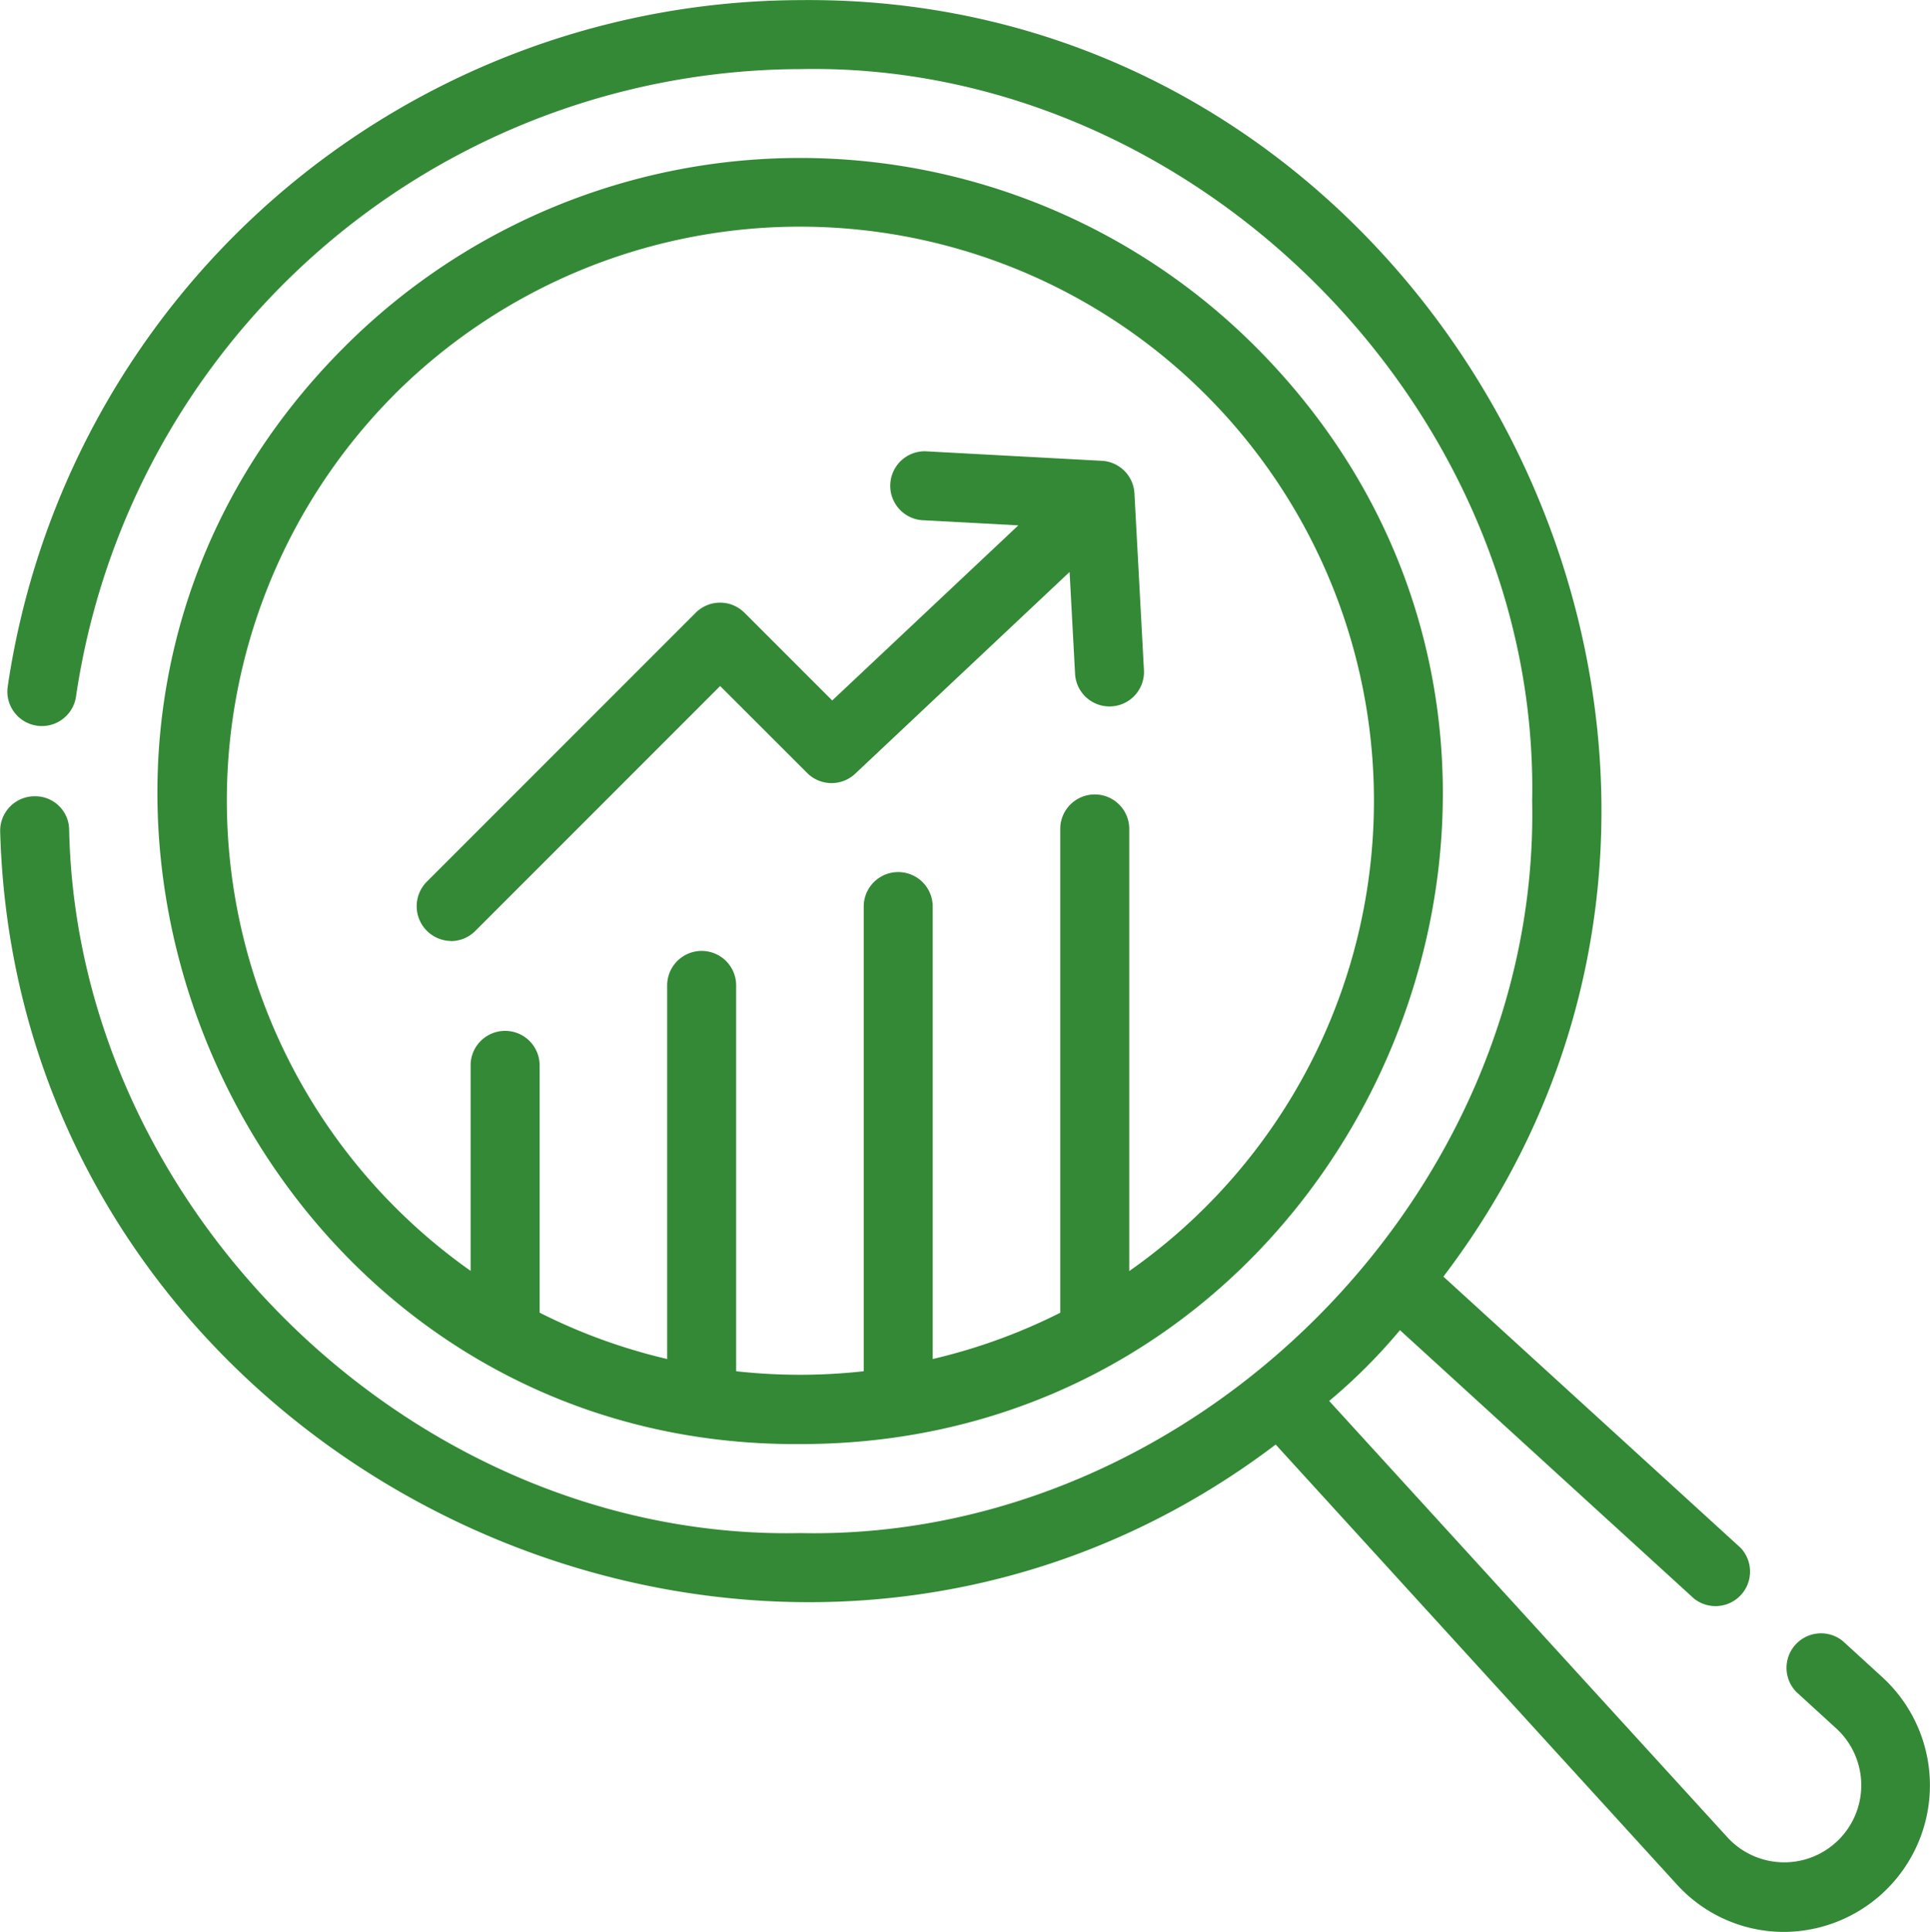 <svg xmlns="http://www.w3.org/2000/svg" width="49.383" height="49.421" viewBox="0 0 49.383 49.421">
  <g id="Group_4862" data-name="Group 4862" transform="translate(-365.097 -50.01)">
    <path id="Path_38697" data-name="Path 38697" d="M410.065,111.526c14.547.011,21.96-17.777,11.637-28.088a16.478,16.478,0,0,0-23.275,0C388.067,93.755,395.609,111.622,410.065,111.526Zm-10.39-26.84A14.687,14.687,0,1,1,418.487,107.1V95.761a.883.883,0,0,0-1.765,0v12.405a14.614,14.614,0,0,1-3.264,1.184V97.776a.882.882,0,0,0-1.765,0v11.887a14.8,14.8,0,0,1-3.264,0v-9.87a.882.882,0,0,0-1.765,0v9.557a14.6,14.6,0,0,1-3.264-1.186v-6.355a.883.883,0,0,0-1.765,0v5.286a14.723,14.723,0,0,1-1.96-22.408Z" transform="translate(-24.496 -24.575)" fill="#338935"/>
    <path id="Path_38698" data-name="Path 38698" d="M413.283,92.935l-1.033-.944a.883.883,0,0,0-1.191,1.3l1.034.945a1.971,1.971,0,1,1-2.686,2.886q-.052-.048-.1-.1l-10.2-11.174a14.406,14.406,0,0,0,1.811-1.811l7.521,6.864a.883.883,0,0,0,1.19-1.3l-7.6-6.934c10.069-13.228.126-32.836-16.465-32.654A20.558,20.558,0,0,0,365.291,67.6a.883.883,0,0,0,1.748.247,18.787,18.787,0,0,1,18.528-16.069C395.628,51.57,404.5,60.431,404.3,70.5c.208,10.065-8.664,18.937-18.729,18.728-9.8.2-18.505-8.21-18.705-18a.865.865,0,0,0-.882-.848h-.035a.882.882,0,0,0-.847.915h0c.465,16.283,19.695,25.478,32.636,15.668L408,98.214a3.706,3.706,0,0,0,2.677,1.216,3.75,3.75,0,0,0,2.6-6.5Z" transform="translate(0 0)" fill="#338935"/>
    <path id="Path_38699" data-name="Path 38699" d="M441.47,144.3a.879.879,0,0,0,.624-.259l6.266-6.266L450.587,140a.882.882,0,0,0,1.228.019l5.487-5.162.14,2.606a.882.882,0,0,0,1.762-.095l-.243-4.52a.882.882,0,0,0-.834-.834l-4.519-.244a.883.883,0,0,0-.095,1.762l2.477.133-4.762,4.48-2.245-2.244a.882.882,0,0,0-1.248,0h0l-6.89,6.89a.889.889,0,0,0,.624,1.506Z" transform="translate(-64.837 -70.216)" fill="#338935"/>
  </g>
</svg>
